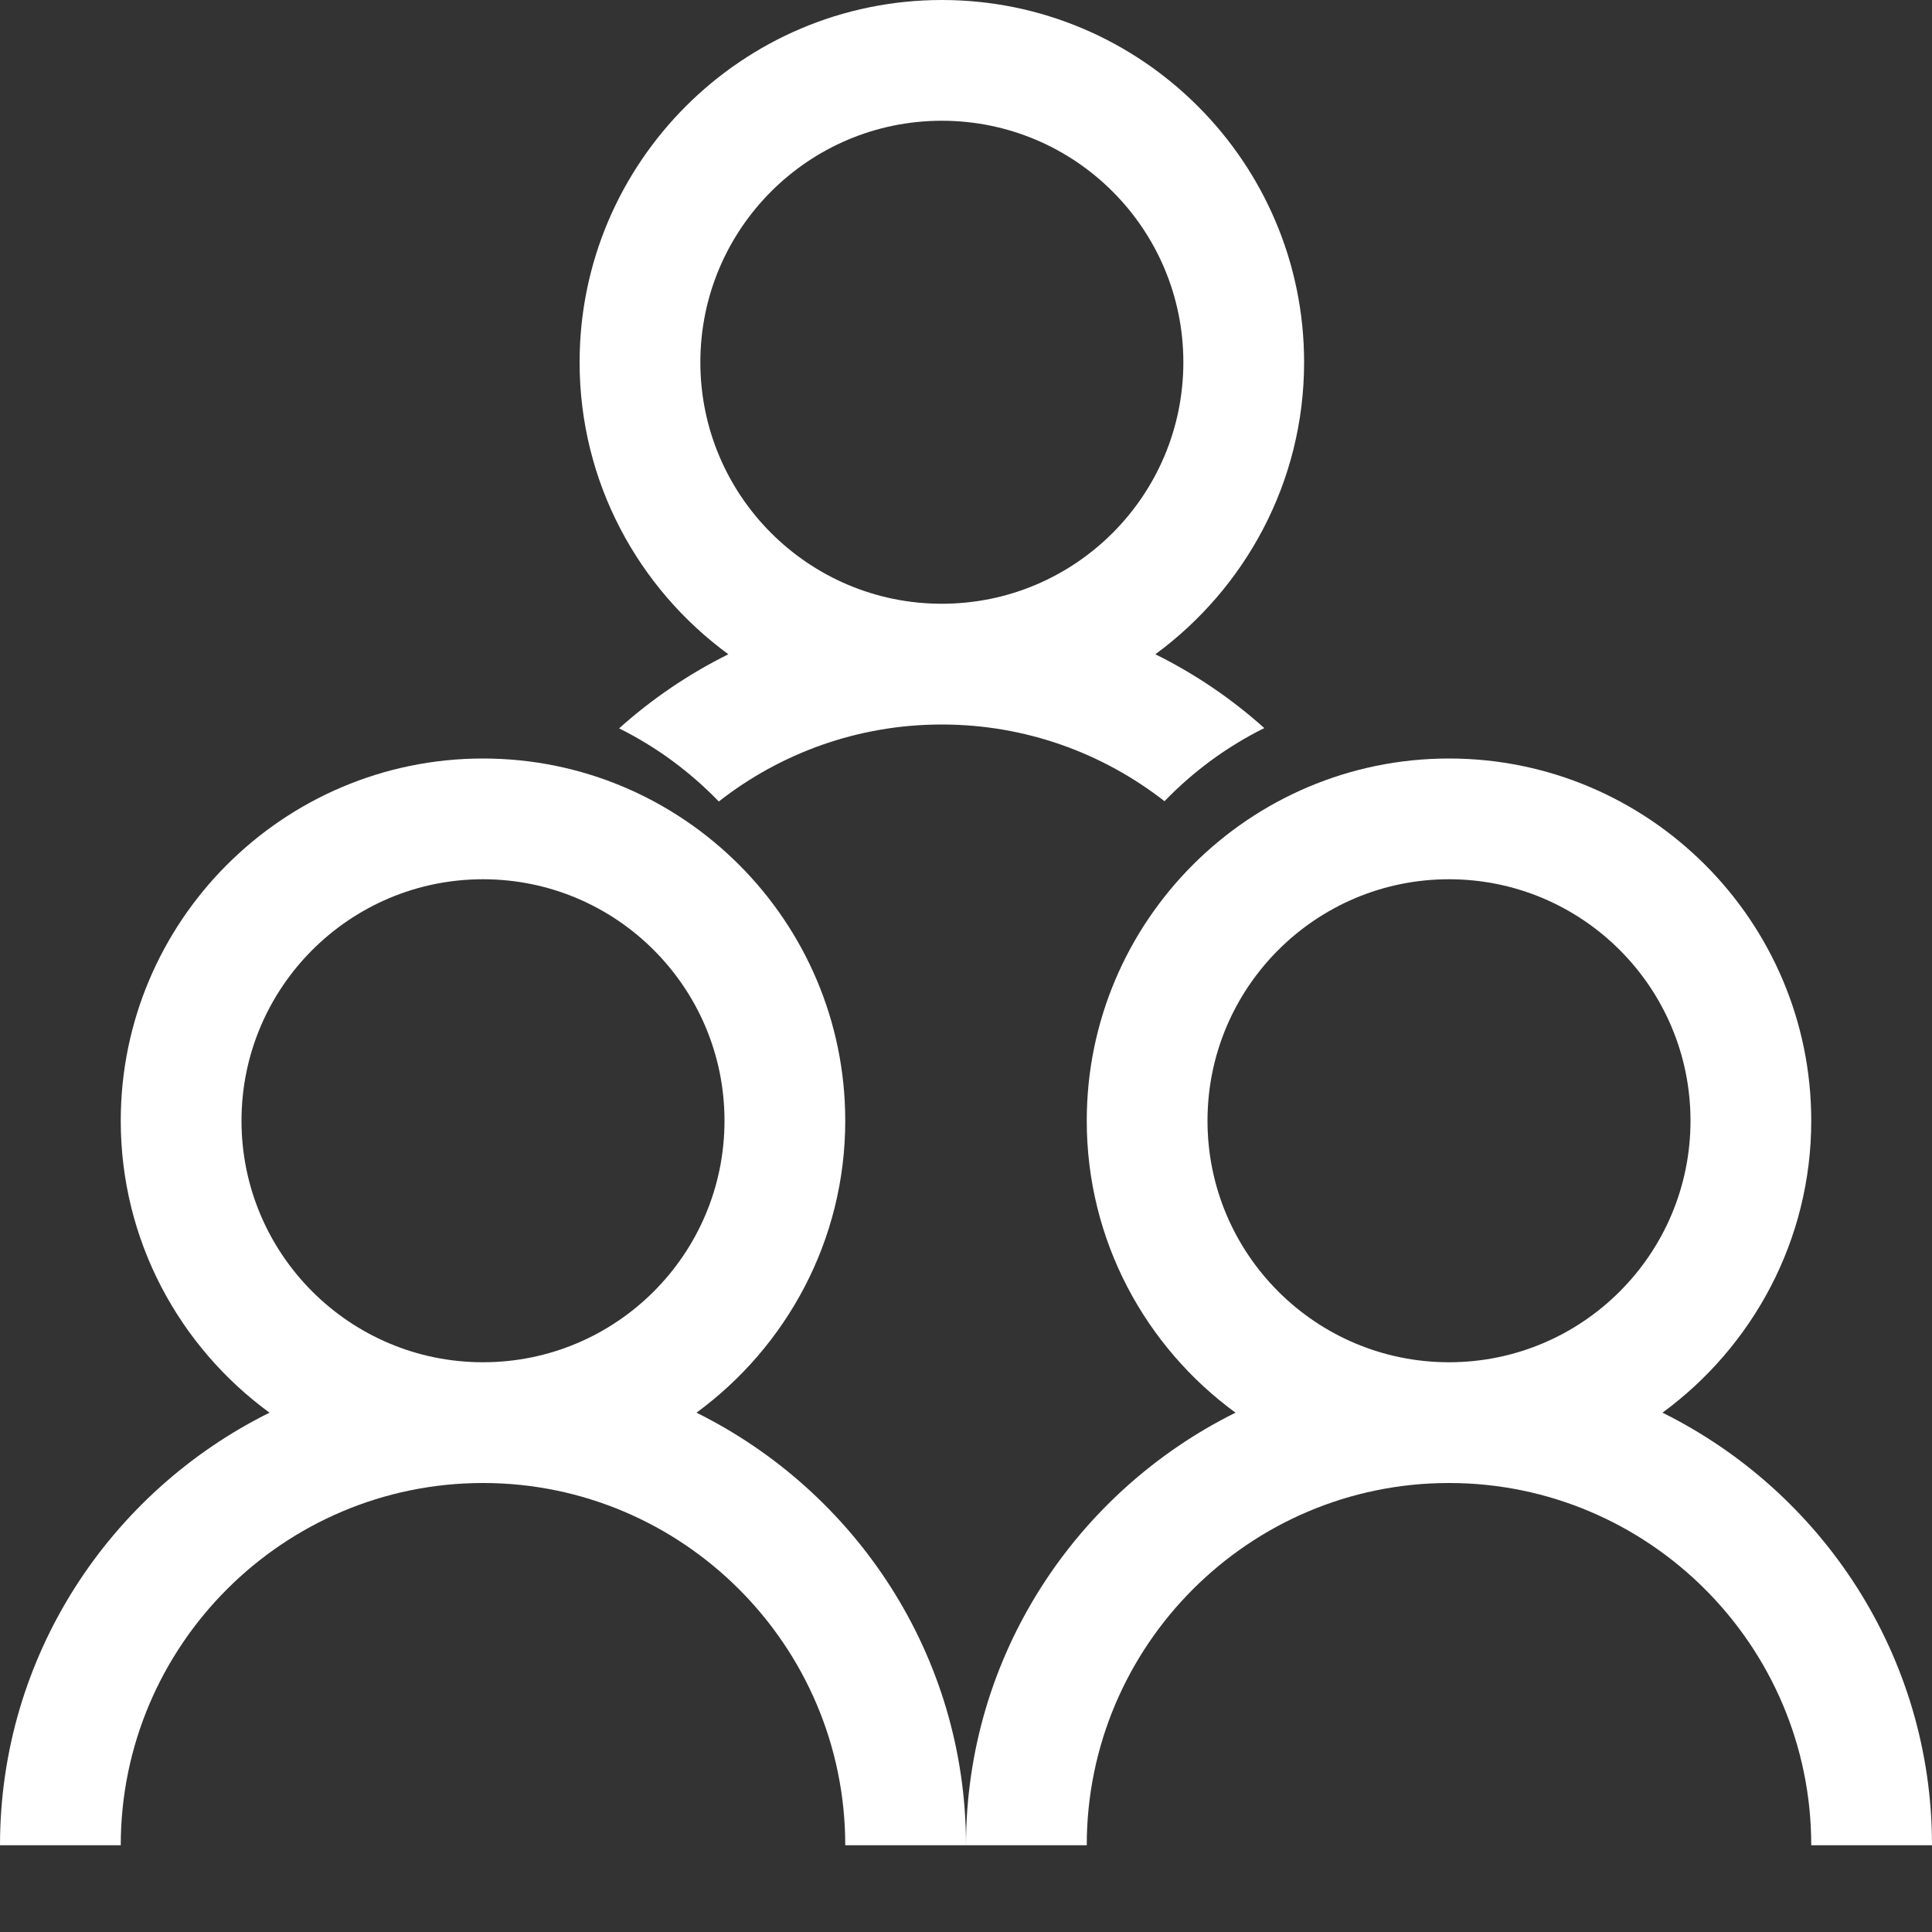 <svg width="20" height="20" viewBox="0 0 20 20" fill="none" xmlns="http://www.w3.org/2000/svg">
<rect x="0" y="0" width="20" height="20" fill="#333333" stroke="none"/>
<g clip-path="url(#clip0_4731_16833)">
<path d="M7.21 14.624C8.14 13.942 8.75 12.842 8.75 11.602C8.75 9.534 7.067 7.852 5 7.852C2.933 7.852 1.25 9.534 1.25 11.602C1.25 12.842 1.857 13.942 2.79 14.624C1.14 15.442 0 17.139 0 19.102H1.25C1.25 17.034 2.933 15.352 5 15.352C7.067 15.352 8.75 17.034 8.75 19.102H10C10 17.139 8.86 15.442 7.21 14.624ZM2.5 11.602C2.5 10.222 3.62 9.102 5 9.102C6.38 9.102 7.5 10.222 7.5 11.602C7.5 12.982 6.38 14.102 5 14.102C3.62 14.102 2.5 12.982 2.5 11.602Z" fill="white"/>
<path d="M17.21 14.624C18.14 13.942 18.75 12.842 18.75 11.602C18.75 9.534 17.067 7.852 15 7.852C12.932 7.852 11.25 9.534 11.25 11.602C11.25 12.842 11.857 13.942 12.79 14.624C11.14 15.442 10 17.139 10 19.102H11.25C11.25 17.034 12.932 15.352 15 15.352C17.067 15.352 18.75 17.034 18.75 19.102H20C20 17.139 18.86 15.442 17.21 14.624ZM12.5 11.602C12.5 10.222 13.62 9.102 15 9.102C16.38 9.102 17.5 10.222 17.5 11.602C17.5 12.982 16.38 14.102 15 14.102C13.62 14.102 12.5 12.982 12.5 11.602Z" fill="white"/>
<path fill-rule="evenodd" clip-rule="evenodd" d="M11.96 6.773C12.89 6.09 13.5 4.99 13.5 3.75C13.5 1.683 11.818 0 9.75 0C7.683 0 6 1.683 6 3.75C6 4.99 6.607 6.09 7.54 6.773C7.128 6.977 6.748 7.236 6.409 7.54C6.796 7.732 7.144 7.99 7.441 8.297C8.078 7.798 8.88 7.5 9.75 7.5C10.618 7.5 11.418 7.797 12.055 8.294C12.352 7.986 12.701 7.729 13.088 7.537C12.75 7.234 12.371 6.976 11.96 6.773ZM7.25 3.75C7.25 2.37 8.37 1.25 9.75 1.25C11.13 1.25 12.25 2.37 12.25 3.75C12.25 5.13 11.13 6.25 9.75 6.25C8.37 6.25 7.25 5.13 7.25 3.75Z" fill="white"/>
</g>
<defs>
<clipPath id="clip0_4731_16833">
<rect width="20" height="20" fill="white"/>
</clipPath>
</defs>
</svg>
